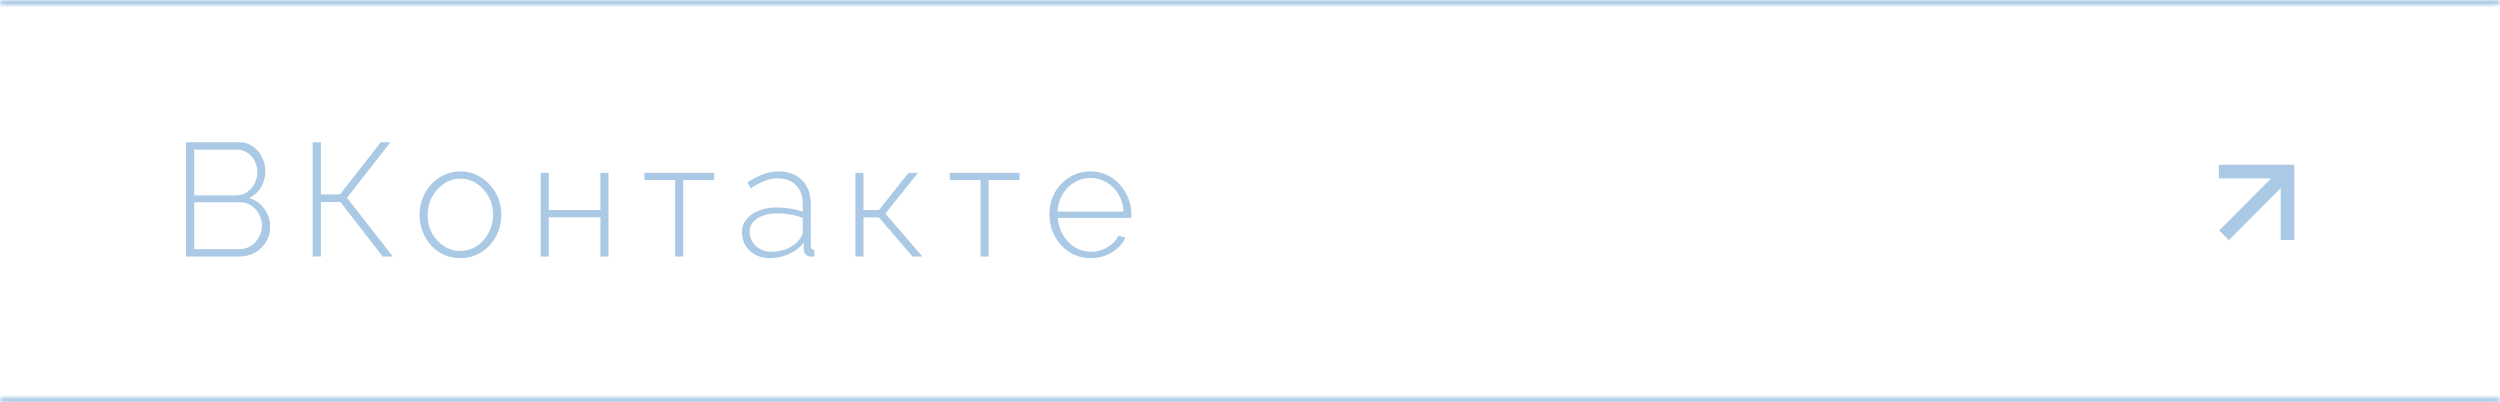 <?xml version="1.0" encoding="UTF-8"?> <svg xmlns="http://www.w3.org/2000/svg" width="497" height="80" viewBox="0 0 497 80" fill="none"> <mask id="path-1-inside-1_644_959" fill="white"> <path d="M0 0.5C0 0.224 0.224 0 0.5 0H496.5C496.776 0 497 0.224 497 0.5V0.5C497 0.776 496.776 1 496.5 1H0.5C0.224 1 0 0.776 0 0.5V0.5Z"></path> </mask> <path d="M0.5 1H496.5V-1H0.5V1ZM496.5 0H0.5V2H496.5V0ZM0.5 0C0.776 0 1 0.224 1 0.5H-1C-1 1.328 -0.328 2 0.5 2V0ZM496 0.5C496 0.224 496.224 0 496.5 0V2C497.328 2 498 1.328 498 0.5H496ZM496.5 1C496.224 1 496 0.776 496 0.5H498C498 -0.328 497.328 -1 496.5 -1V1ZM0.5 -1C-0.328 -1 -1 -0.328 -1 0.5H1C1 0.776 0.776 1 0.5 1V-1Z" fill="#A9C9E4" mask="url(#path-1-inside-1_644_959)"></path> <mask id="path-3-inside-2_644_959" fill="white"> <path d="M0 79.5C0 79.224 0.224 79 0.5 79H496.5C496.776 79 497 79.224 497 79.5V79.5C497 79.776 496.776 80 496.5 80H0.5C0.224 80 0 79.776 0 79.5V79.5Z"></path> </mask> <path d="M0.5 80H496.5V78H0.5V80ZM496.5 79H0.5V81H496.5V79ZM0.5 79C0.776 79 1 79.224 1 79.5H-1C-1 80.328 -0.328 81 0.5 81V79ZM496 79.5C496 79.224 496.224 79 496.5 79V81C497.328 81 498 80.328 498 79.5H496ZM496.5 80C496.224 80 496 79.776 496 79.5H498C498 78.672 497.328 78 496.5 78V80ZM0.5 78C-0.328 78 -1 78.672 -1 79.5H1C1 79.776 0.776 80 0.5 80V78Z" fill="#A9C9E4" mask="url(#path-3-inside-2_644_959)"></path> <path d="M53.712 45.112C53.712 46.221 53.435 47.224 52.88 48.12C52.347 48.995 51.611 49.699 50.672 50.232C49.755 50.744 48.731 51 47.6 51H36.976V28.28H47.568C48.635 28.28 49.552 28.568 50.32 29.144C51.109 29.699 51.707 30.424 52.112 31.32C52.539 32.195 52.752 33.112 52.752 34.072C52.752 35.203 52.464 36.259 51.888 37.24C51.312 38.2 50.512 38.904 49.488 39.352C50.789 39.736 51.813 40.461 52.56 41.528C53.328 42.573 53.712 43.768 53.712 45.112ZM52.08 44.888C52.08 44.077 51.888 43.32 51.504 42.616C51.141 41.912 50.64 41.336 50 40.888C49.36 40.44 48.635 40.216 47.824 40.216H38.608V49.528H47.6C48.432 49.528 49.189 49.315 49.872 48.888C50.555 48.44 51.088 47.864 51.472 47.16C51.877 46.435 52.08 45.677 52.08 44.888ZM38.608 29.752V38.84H46.928C47.76 38.84 48.485 38.627 49.104 38.2C49.744 37.752 50.245 37.187 50.608 36.504C50.971 35.8 51.152 35.064 51.152 34.296C51.152 33.464 50.981 32.707 50.64 32.024C50.299 31.341 49.819 30.797 49.2 30.392C48.603 29.965 47.909 29.752 47.12 29.752H38.608ZM62.163 51V28.28H63.795V38.648H67.603L75.7 28.28H77.62L68.98 39.32L78.1 51H76.084L67.668 40.152H63.795V51H62.163ZM91.534 51.32C90.361 51.32 89.273 51.096 88.27 50.648C87.289 50.2 86.436 49.581 85.71 48.792C84.985 47.981 84.42 47.053 84.014 46.008C83.609 44.963 83.406 43.864 83.406 42.712C83.406 41.539 83.609 40.44 84.014 39.416C84.42 38.371 84.985 37.453 85.71 36.664C86.457 35.853 87.321 35.224 88.302 34.776C89.305 34.307 90.382 34.072 91.534 34.072C92.686 34.072 93.753 34.307 94.734 34.776C95.716 35.224 96.58 35.853 97.326 36.664C98.073 37.453 98.649 38.371 99.055 39.416C99.46 40.44 99.662 41.539 99.662 42.712C99.662 43.864 99.46 44.963 99.055 46.008C98.649 47.053 98.073 47.981 97.326 48.792C96.601 49.581 95.737 50.2 94.734 50.648C93.753 51.096 92.686 51.32 91.534 51.32ZM85.007 42.776C85.007 44.077 85.294 45.272 85.871 46.36C86.468 47.427 87.257 48.28 88.239 48.92C89.22 49.56 90.308 49.88 91.502 49.88C92.697 49.88 93.785 49.56 94.766 48.92C95.769 48.259 96.558 47.384 97.135 46.296C97.732 45.187 98.031 43.981 98.031 42.68C98.031 41.379 97.732 40.184 97.135 39.096C96.558 38.008 95.769 37.144 94.766 36.504C93.785 35.843 92.708 35.512 91.534 35.512C90.34 35.512 89.252 35.843 88.27 36.504C87.289 37.165 86.5 38.04 85.903 39.128C85.305 40.216 85.007 41.432 85.007 42.776ZM107.496 51V34.36H109.096V41.752H119.368V34.36H120.968V51H119.368V43.192H109.096V51H107.496ZM134.221 51V35.8H128.109V34.36H141.965V35.8H135.821V51H134.221ZM147.495 46.2C147.495 45.197 147.794 44.333 148.391 43.608C148.988 42.861 149.81 42.285 150.855 41.88C151.9 41.453 153.106 41.24 154.471 41.24C155.324 41.24 156.21 41.315 157.127 41.464C158.044 41.613 158.866 41.816 159.591 42.072V40.504C159.591 38.968 159.143 37.741 158.247 36.824C157.372 35.907 156.156 35.448 154.599 35.448C153.767 35.448 152.903 35.619 152.007 35.96C151.111 36.301 150.194 36.792 149.255 37.432L148.583 36.28C149.671 35.555 150.716 35.011 151.719 34.648C152.743 34.264 153.756 34.072 154.759 34.072C156.743 34.072 158.311 34.659 159.463 35.832C160.615 37.005 161.191 38.605 161.191 40.632V48.888C161.191 49.144 161.244 49.336 161.351 49.464C161.479 49.592 161.66 49.667 161.895 49.688V51C161.703 51.021 161.543 51.032 161.415 51.032C161.287 51.032 161.18 51.032 161.095 51.032C160.69 50.968 160.37 50.797 160.135 50.52C159.922 50.243 159.804 49.933 159.783 49.592V48.28C159.015 49.24 158.023 49.987 156.807 50.52C155.612 51.053 154.354 51.32 153.031 51.32C151.986 51.32 151.036 51.096 150.183 50.648C149.351 50.2 148.69 49.592 148.199 48.824C147.73 48.035 147.495 47.16 147.495 46.2ZM158.951 47.576C159.164 47.299 159.324 47.032 159.431 46.776C159.538 46.52 159.591 46.285 159.591 46.072V43.32C158.823 43.021 158.023 42.797 157.191 42.648C156.359 42.499 155.506 42.424 154.631 42.424C152.967 42.424 151.612 42.755 150.567 43.416C149.543 44.077 149.031 44.973 149.031 46.104C149.031 46.808 149.212 47.459 149.575 48.056C149.938 48.653 150.439 49.133 151.079 49.496C151.74 49.859 152.498 50.04 153.351 50.04C154.546 50.04 155.644 49.816 156.647 49.368C157.671 48.899 158.439 48.301 158.951 47.576ZM170.059 51V34.36H171.659V41.752H174.731L180.619 34.36H182.507L176.01 42.456L183.371 51H181.419L174.731 43.224H171.659V51H170.059ZM194.94 51V35.8H188.828V34.36H202.684V35.8H196.54V51H194.94ZM216.849 51.32C215.676 51.32 214.588 51.096 213.585 50.648C212.583 50.179 211.708 49.549 210.961 48.76C210.236 47.949 209.66 47.021 209.233 45.976C208.828 44.909 208.625 43.789 208.625 42.616C208.625 41.037 208.977 39.608 209.681 38.328C210.385 37.048 211.356 36.024 212.593 35.256C213.831 34.467 215.217 34.072 216.753 34.072C218.332 34.072 219.729 34.467 220.945 35.256C222.161 36.045 223.121 37.091 223.825 38.392C224.551 39.672 224.913 41.08 224.913 42.616C224.913 42.744 224.913 42.872 224.913 43C224.913 43.128 224.903 43.235 224.881 43.32H210.289C210.375 44.579 210.727 45.72 211.345 46.744C211.964 47.768 212.753 48.579 213.713 49.176C214.695 49.752 215.761 50.04 216.913 50.04C218.065 50.04 219.153 49.741 220.177 49.144C221.201 48.547 221.916 47.779 222.321 46.84L223.729 47.224C223.409 48.013 222.897 48.717 222.193 49.336C221.511 49.955 220.7 50.445 219.761 50.808C218.844 51.149 217.873 51.32 216.849 51.32ZM210.225 42.072H223.377C223.292 40.771 222.951 39.619 222.353 38.616C221.756 37.613 220.967 36.824 219.985 36.248C219.025 35.672 217.959 35.384 216.785 35.384C215.612 35.384 214.545 35.672 213.585 36.248C212.625 36.824 211.847 37.613 211.249 38.616C210.652 39.619 210.311 40.771 210.225 42.072Z" fill="#A9C9E4"></path> <g clip-path="url(#clip0_644_959)"> <path d="M456.111 32.747C456.111 32.747 455.506 32.747 454.759 32.747L441.112 32.747C441.112 32.747 441.111 33.355 441.111 34.105C441.111 34.856 441.112 35.464 441.112 35.464H453.407V47.707C453.407 47.707 454.013 47.707 454.759 47.707C455.506 47.707 456.111 47.707 456.111 47.707V32.747ZM443.097 47.747L455.715 35.066L453.803 33.145L441.185 45.825L443.097 47.747Z" fill="#A9C9E4"></path> </g> <defs> <clipPath id="clip0_644_959"> <rect width="16.741" height="16" fill="white" transform="translate(439.916 32)"></rect> </clipPath> </defs> </svg> 